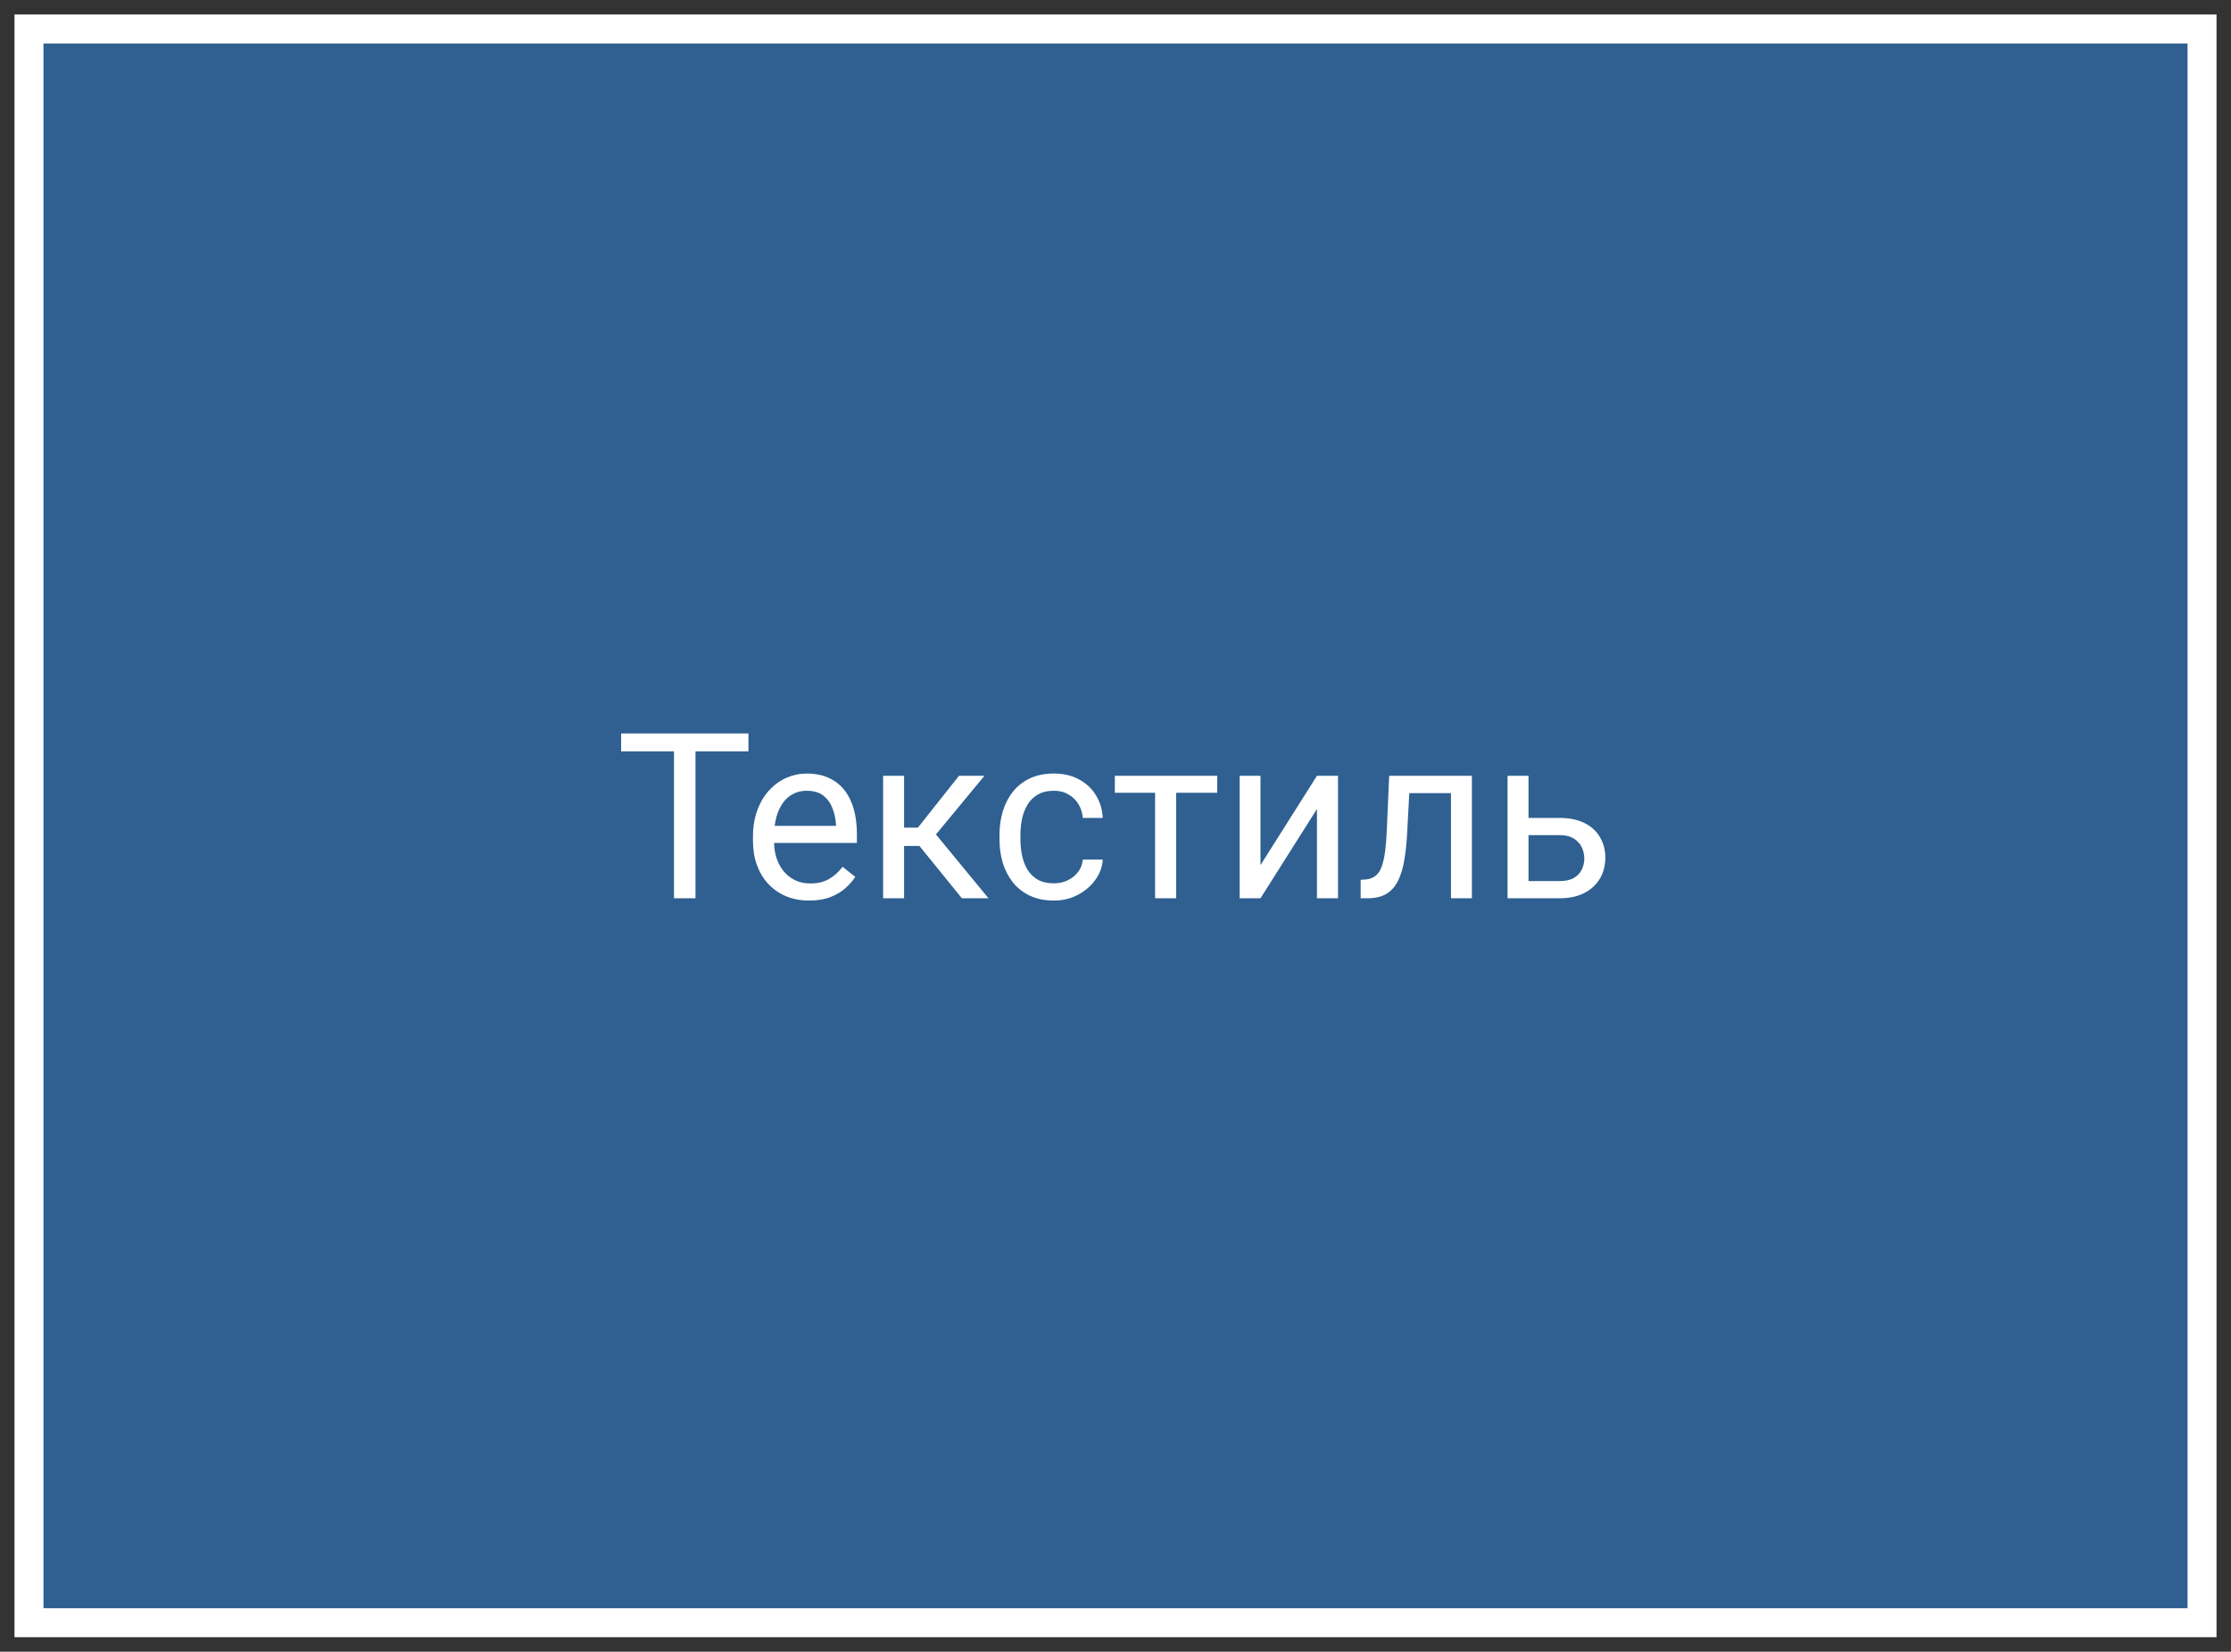 <?xml version="1.0" encoding="UTF-8"?> <svg xmlns="http://www.w3.org/2000/svg" width="77" height="57" viewBox="0 0 77 57" fill="none"><rect x="0" y="0" width="77" height="57" fill="#333333" stroke="none"/><path d="M76 1H1V56H76V1Z" fill="#2F6091" stroke="white"></path><path d="M24.004 25.312V31H23.262V25.312H24.004ZM25.832 25.312V25.93H21.438V25.312H25.832ZM27.93 31.078C27.635 31.078 27.369 31.029 27.129 30.93C26.892 30.828 26.688 30.686 26.516 30.504C26.346 30.322 26.216 30.105 26.125 29.855C26.034 29.605 25.988 29.332 25.988 29.035V28.871C25.988 28.527 26.039 28.221 26.141 27.953C26.242 27.682 26.38 27.453 26.555 27.266C26.729 27.078 26.927 26.936 27.148 26.84C27.37 26.744 27.599 26.695 27.836 26.695C28.138 26.695 28.398 26.747 28.617 26.852C28.838 26.956 29.02 27.102 29.16 27.289C29.301 27.474 29.405 27.693 29.473 27.945C29.54 28.195 29.574 28.469 29.574 28.766V29.09H26.418V28.5H28.852V28.445C28.841 28.258 28.802 28.076 28.734 27.898C28.669 27.721 28.565 27.576 28.422 27.461C28.279 27.346 28.083 27.289 27.836 27.289C27.672 27.289 27.521 27.324 27.383 27.395C27.245 27.462 27.126 27.564 27.027 27.699C26.928 27.835 26.852 28 26.797 28.195C26.742 28.391 26.715 28.616 26.715 28.871V29.035C26.715 29.236 26.742 29.424 26.797 29.602C26.854 29.776 26.936 29.93 27.043 30.062C27.152 30.195 27.284 30.299 27.438 30.375C27.594 30.451 27.771 30.488 27.969 30.488C28.224 30.488 28.44 30.436 28.617 30.332C28.794 30.228 28.949 30.088 29.082 29.914L29.52 30.262C29.428 30.4 29.312 30.531 29.172 30.656C29.031 30.781 28.858 30.883 28.652 30.961C28.449 31.039 28.208 31.078 27.93 31.078ZM31.203 26.773V31H30.48V26.773H31.203ZM33.977 26.773L31.973 29.195H30.961L30.852 28.562H31.68L33.098 26.773H33.977ZM33.199 31L31.645 29.086L32.109 28.562L34.117 31H33.199ZM36.375 30.484C36.547 30.484 36.706 30.449 36.852 30.379C36.997 30.309 37.117 30.212 37.211 30.09C37.305 29.965 37.358 29.823 37.371 29.664H38.059C38.046 29.914 37.961 30.147 37.805 30.363C37.651 30.577 37.449 30.75 37.199 30.883C36.949 31.013 36.675 31.078 36.375 31.078C36.057 31.078 35.78 31.022 35.543 30.91C35.309 30.798 35.113 30.645 34.957 30.449C34.803 30.254 34.688 30.03 34.609 29.777C34.534 29.522 34.496 29.253 34.496 28.969V28.805C34.496 28.521 34.534 28.253 34.609 28C34.688 27.745 34.803 27.52 34.957 27.324C35.113 27.129 35.309 26.975 35.543 26.863C35.78 26.751 36.057 26.695 36.375 26.695C36.706 26.695 36.995 26.763 37.242 26.898C37.49 27.031 37.684 27.213 37.824 27.445C37.967 27.674 38.046 27.935 38.059 28.227H37.371C37.358 28.052 37.309 27.895 37.223 27.754C37.139 27.613 37.025 27.501 36.879 27.418C36.736 27.332 36.568 27.289 36.375 27.289C36.154 27.289 35.967 27.333 35.816 27.422C35.668 27.508 35.55 27.625 35.461 27.773C35.375 27.919 35.312 28.082 35.273 28.262C35.237 28.439 35.219 28.62 35.219 28.805V28.969C35.219 29.154 35.237 29.336 35.273 29.516C35.31 29.695 35.371 29.858 35.457 30.004C35.546 30.15 35.664 30.267 35.812 30.355C35.964 30.441 36.151 30.484 36.375 30.484ZM40.594 26.773V31H39.867V26.773H40.594ZM42.012 26.773V27.359H38.477V26.773H42.012ZM43.504 29.855L45.453 26.773H46.18V31H45.453V27.918L43.504 31H42.785V26.773H43.504V29.855ZM50.164 26.773V27.371H48.121V26.773H50.164ZM50.801 26.773V31H50.078V26.773H50.801ZM47.945 26.773H48.672L48.562 28.812C48.544 29.128 48.514 29.406 48.473 29.648C48.434 29.888 48.379 30.094 48.309 30.266C48.241 30.438 48.155 30.578 48.051 30.688C47.949 30.794 47.827 30.874 47.684 30.926C47.54 30.975 47.375 31 47.188 31H46.961V30.363L47.117 30.352C47.229 30.344 47.324 30.318 47.402 30.273C47.483 30.229 47.551 30.164 47.605 30.078C47.66 29.99 47.704 29.876 47.738 29.738C47.775 29.6 47.802 29.436 47.82 29.246C47.841 29.056 47.857 28.835 47.867 28.582L47.945 26.773ZM52.559 28.227H53.828C54.169 28.227 54.457 28.287 54.691 28.406C54.926 28.523 55.103 28.686 55.223 28.895C55.345 29.1 55.406 29.335 55.406 29.598C55.406 29.793 55.372 29.977 55.305 30.148C55.237 30.318 55.135 30.466 55 30.594C54.867 30.721 54.702 30.822 54.504 30.895C54.309 30.965 54.083 31 53.828 31H52.031V26.773H52.754V30.406H53.828C54.036 30.406 54.203 30.369 54.328 30.293C54.453 30.217 54.543 30.12 54.598 30C54.652 29.88 54.68 29.755 54.68 29.625C54.68 29.497 54.652 29.372 54.598 29.25C54.543 29.128 54.453 29.026 54.328 28.945C54.203 28.862 54.036 28.82 53.828 28.82H52.559V28.227Z" fill="white"></path></svg> 
